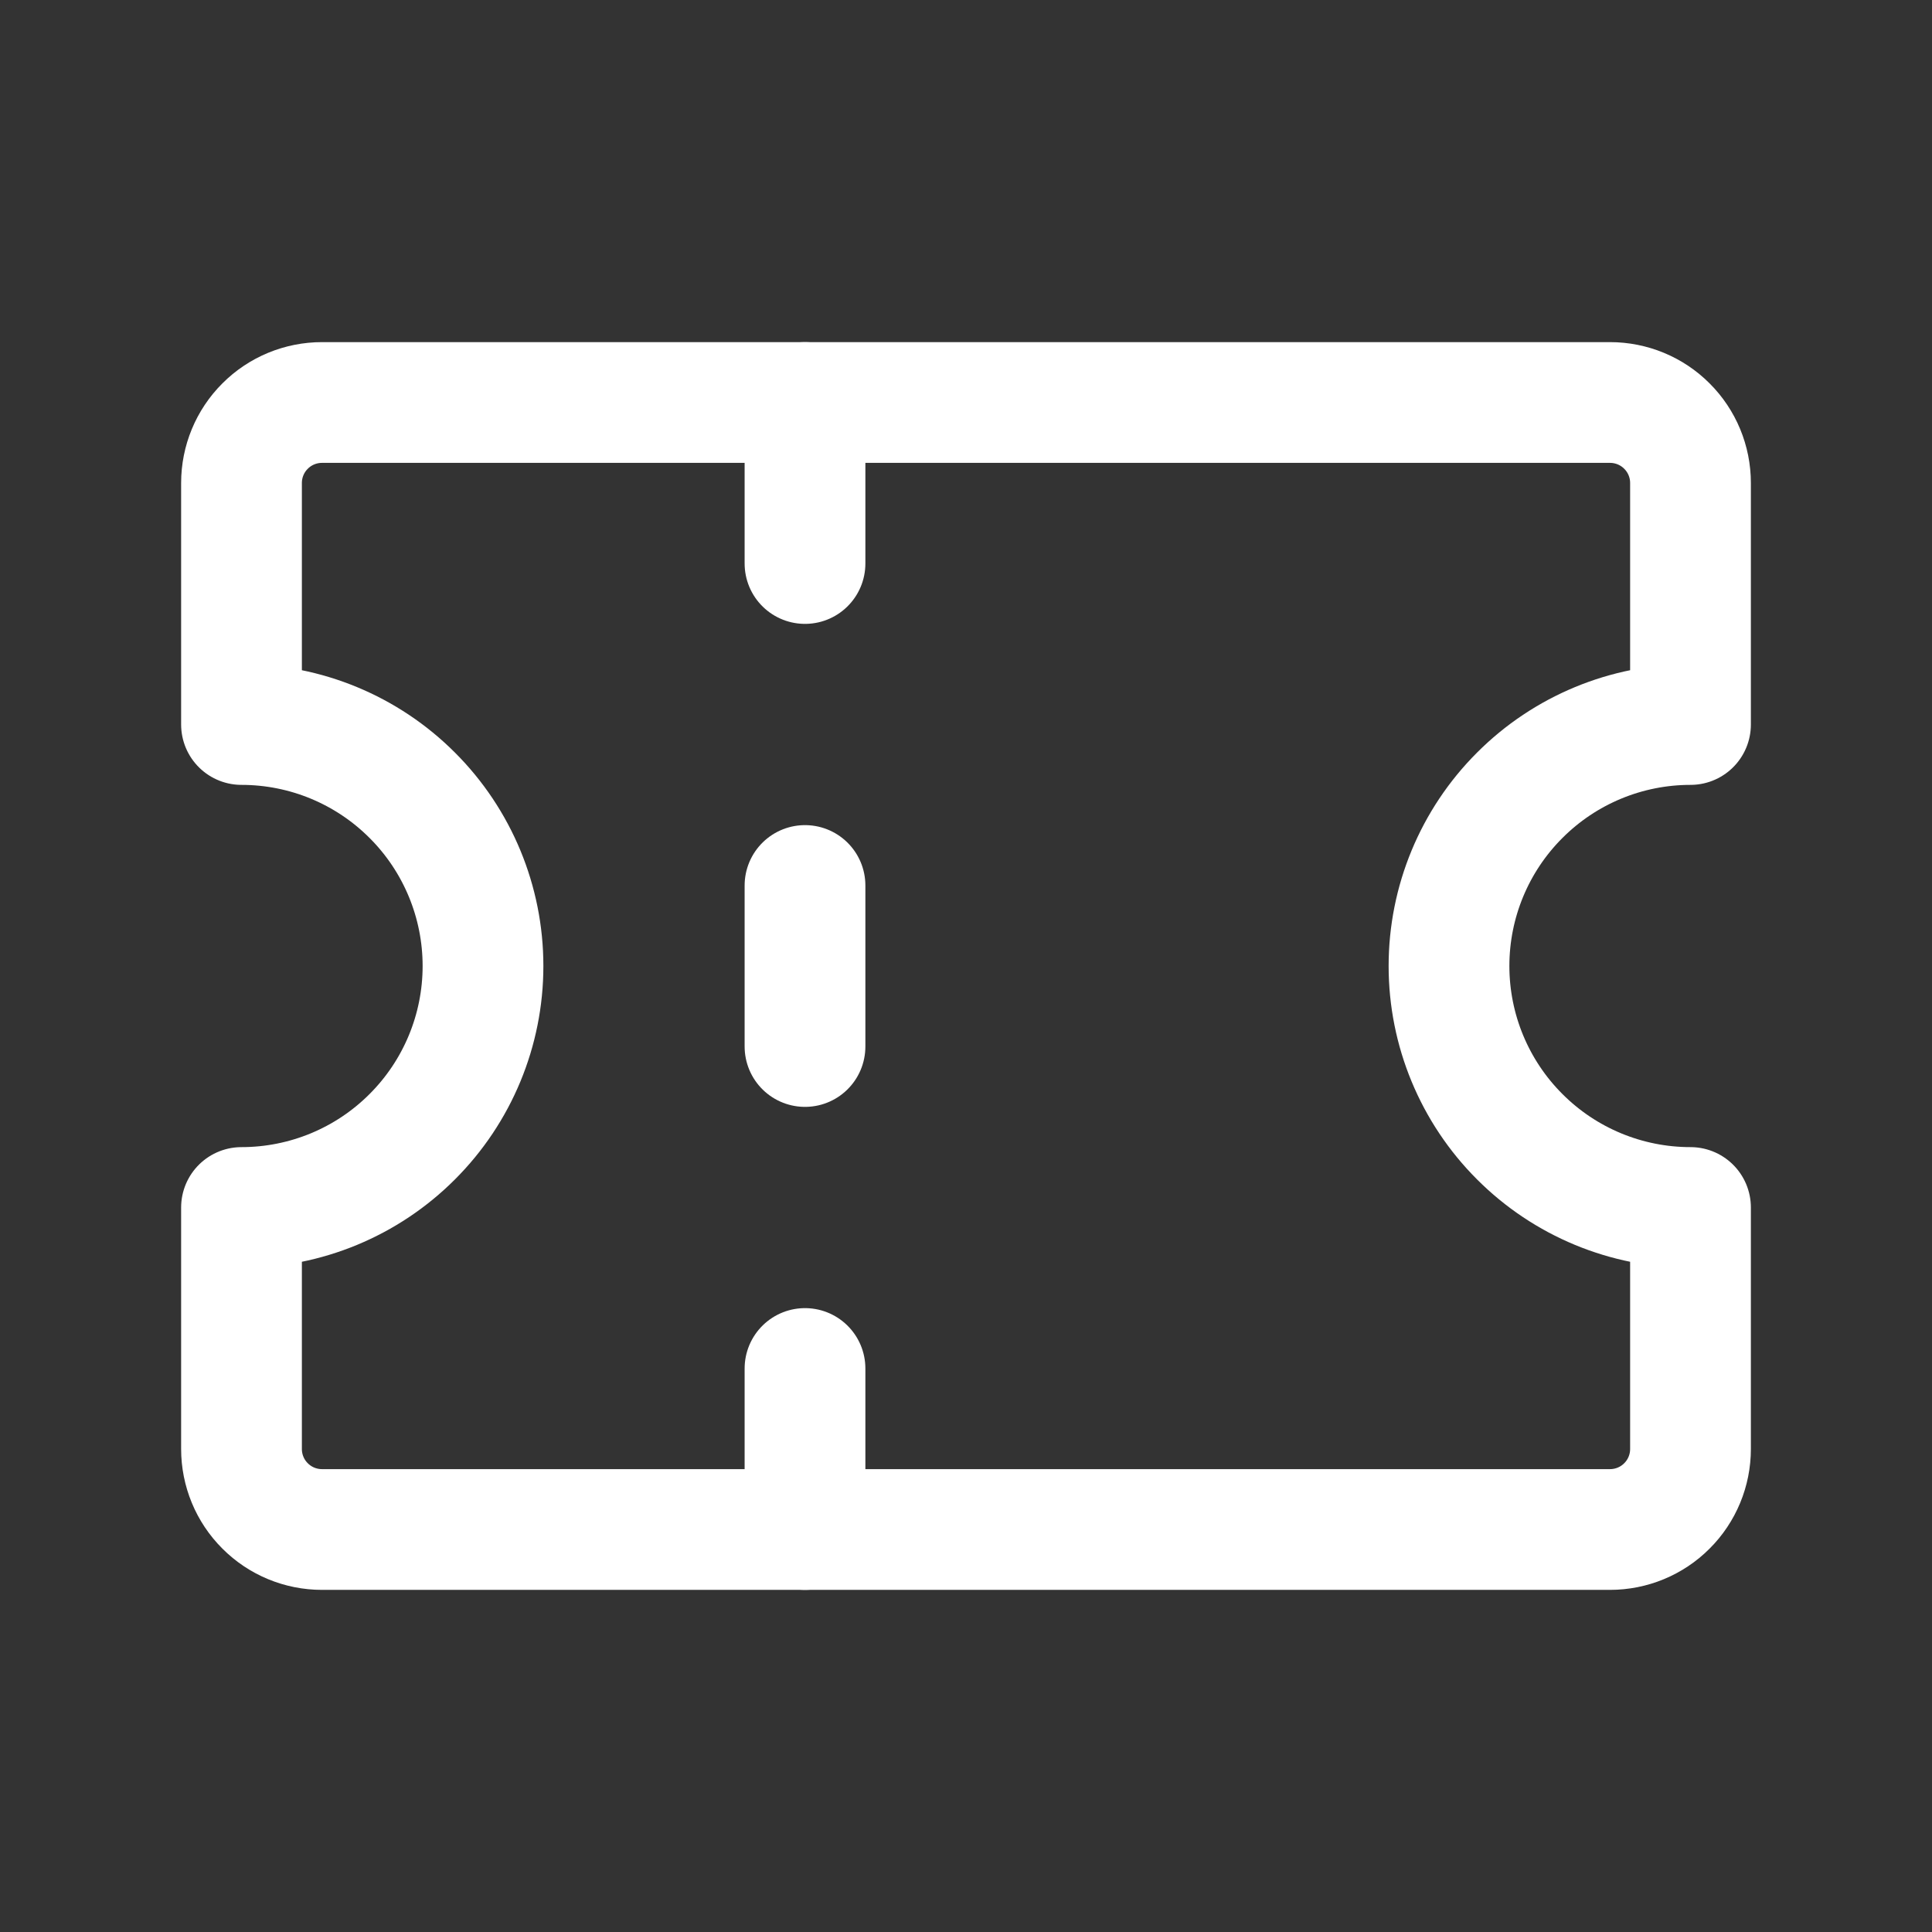 <svg width="24" height="24" viewBox="0 0 24 24" fill="none" xmlns="http://www.w3.org/2000/svg">
<rect x="0" y="0" width="24" height="24" fill="#333333" stroke="none"/>
<path d="M18 12C18 12.796 18.316 13.559 18.879 14.121C19.441 14.684 20.204 15 21 15V18C21 18.265 20.895 18.52 20.707 18.707C20.52 18.895 20.265 19 20 19H4C3.735 19 3.48 18.895 3.293 18.707C3.105 18.52 3 18.265 3 18V15C3.796 15 4.559 14.684 5.121 14.121C5.684 13.559 6 12.796 6 12C6 11.204 5.684 10.441 5.121 9.879C4.559 9.316 3.796 9 3 9V6C3 5.735 3.105 5.48 3.293 5.293C3.48 5.105 3.735 5 4 5H20C20.265 5 20.52 5.105 20.707 5.293C20.895 5.48 21 5.735 21 6V9C20.204 9 19.441 9.316 18.879 9.879C18.316 10.441 18 11.204 18 12Z" stroke="white" stroke-width="1.5" stroke-linecap="round" stroke-linejoin="round"/>
<path d="M10 5V7" stroke="white" stroke-width="1.5" stroke-linecap="round" stroke-linejoin="round"/>
<path d="M10 17V19" stroke="white" stroke-width="1.5" stroke-linecap="round" stroke-linejoin="round"/>
<path d="M10 13V11" stroke="white" stroke-width="1.5" stroke-linecap="round" stroke-linejoin="round"/>
</svg>
